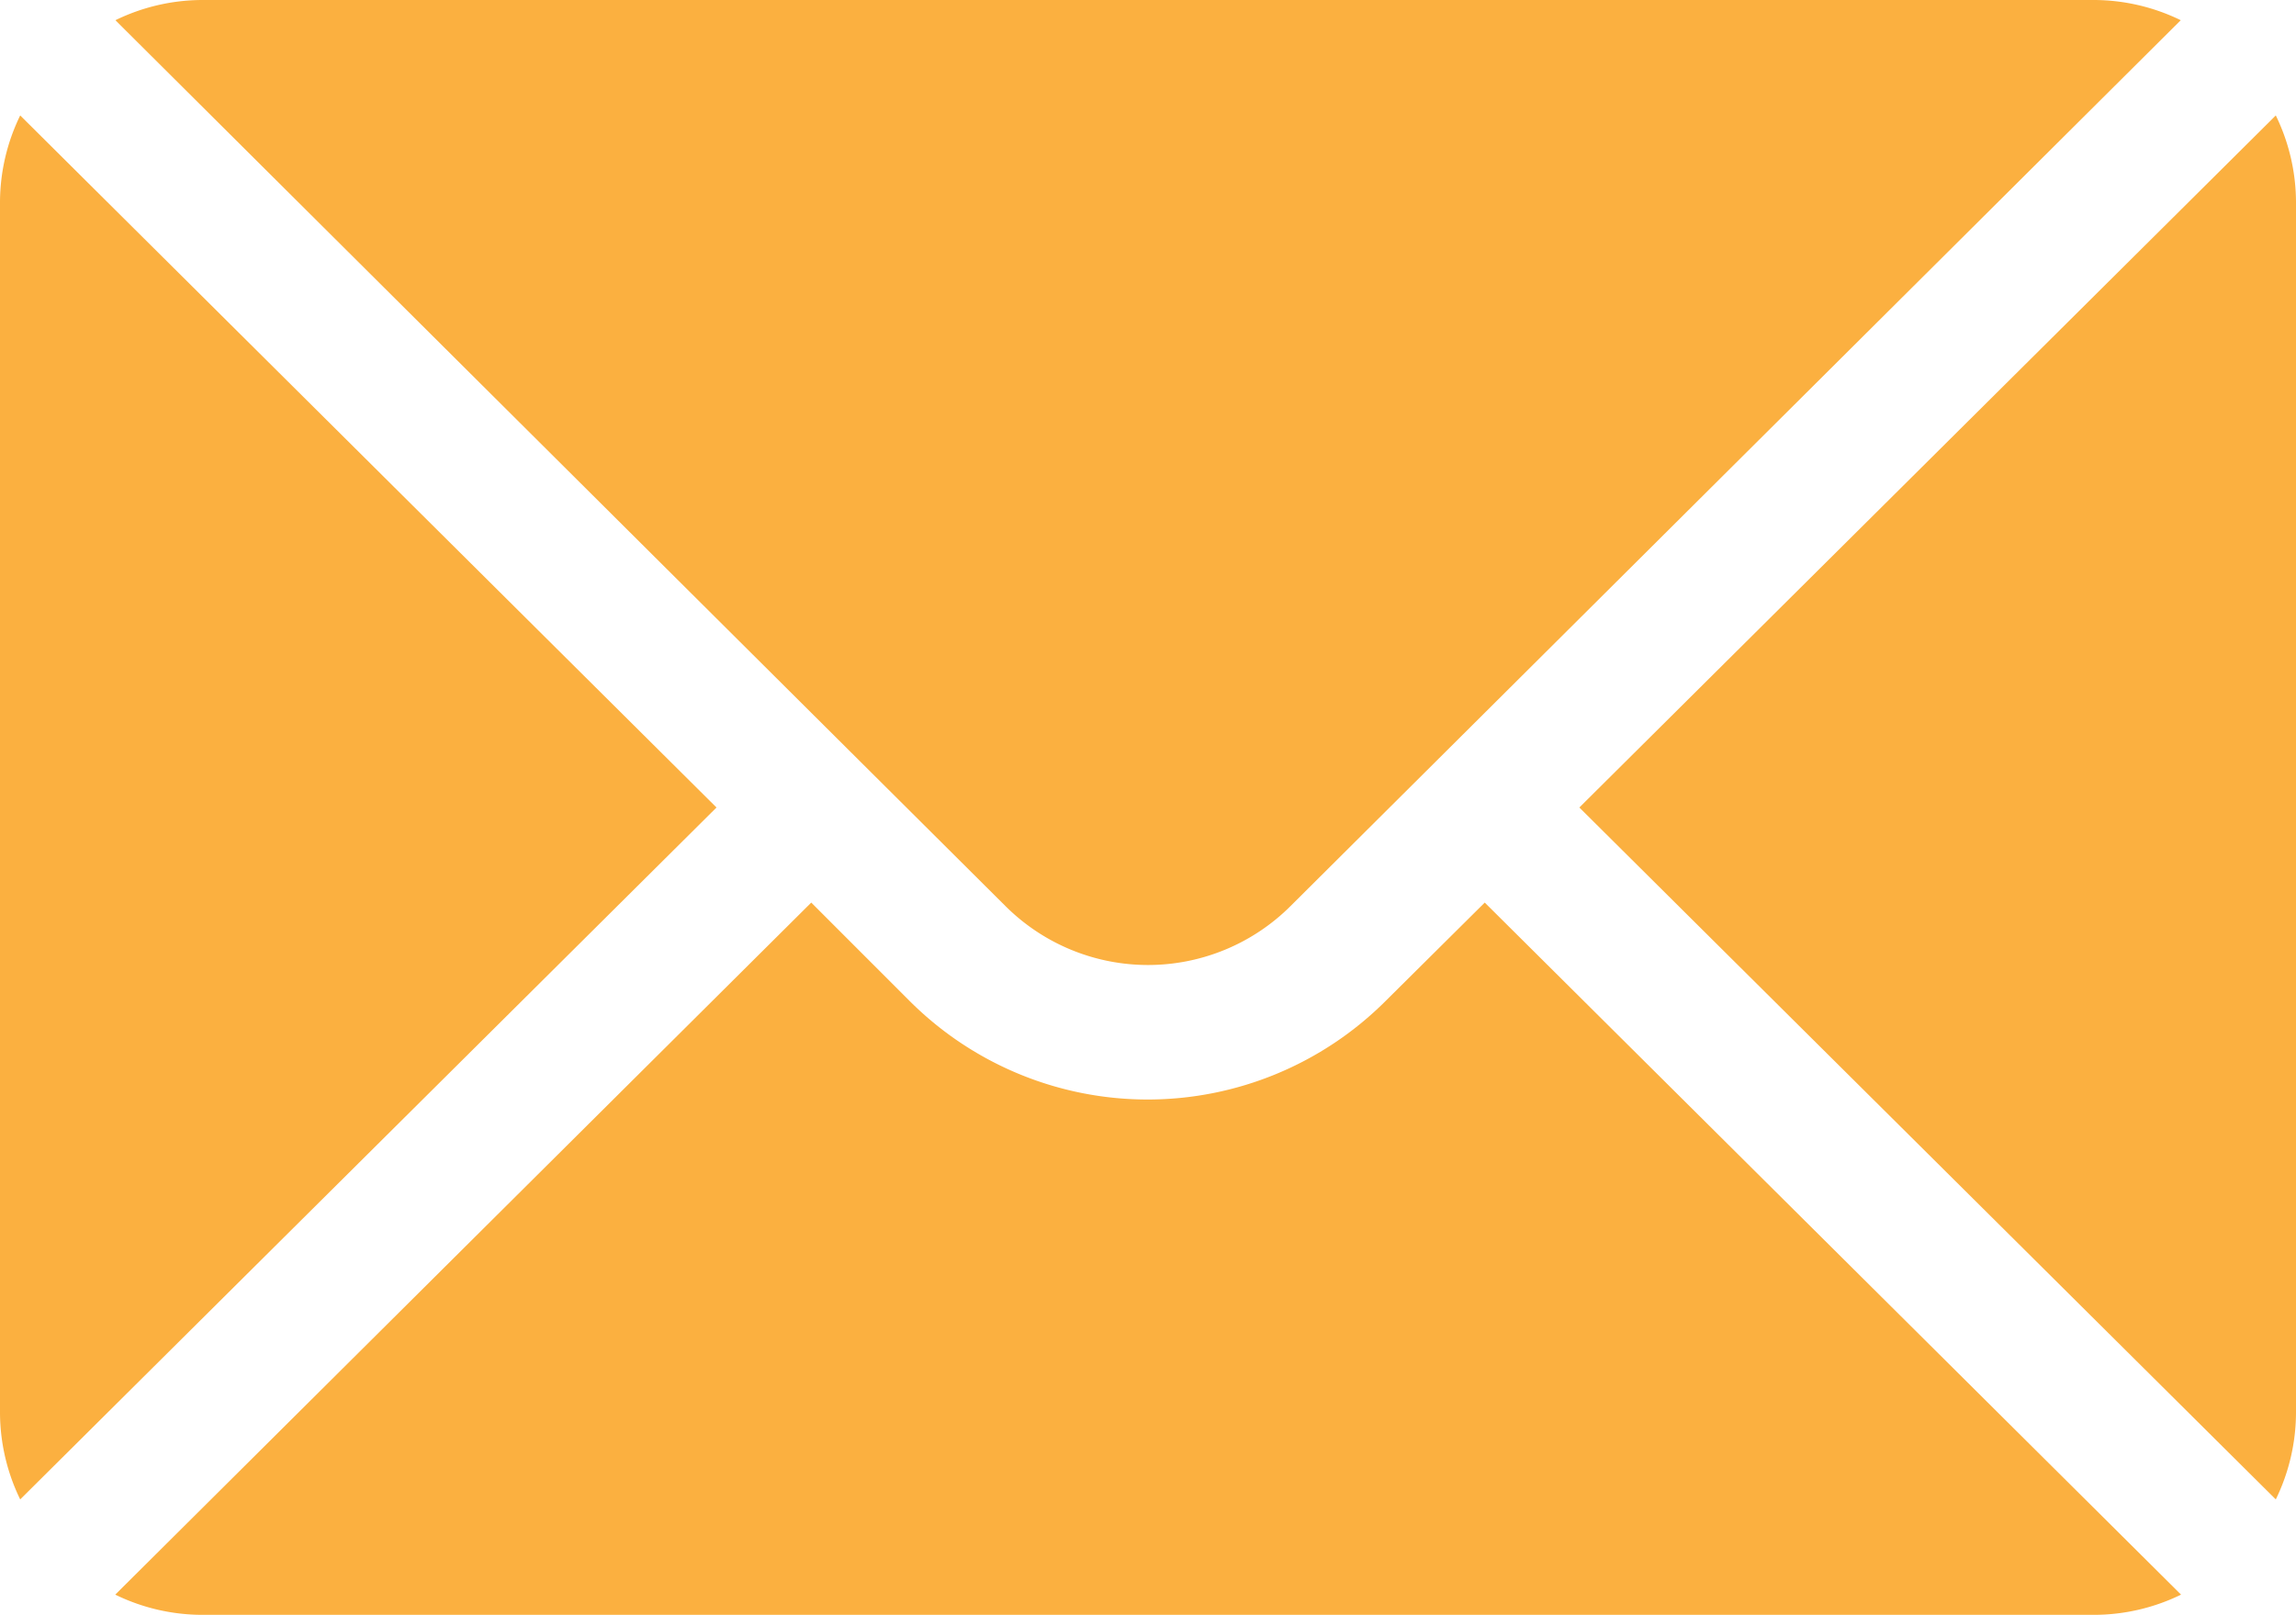 <svg xmlns="http://www.w3.org/2000/svg" width="15" height="10.547" viewBox="0 0 15 10.547">
  <path id="Union_2" data-name="Union 2" d="M1.318,10.547a1.3,1.3,0,0,1-.565-.132L5.3,5.895l.644.644a2.2,2.2,0,0,0,3.107,0L9.7,5.895l4.549,4.52a1.3,1.3,0,0,1-.565.132Zm9-5.273L14.868.754A1.3,1.3,0,0,1,15,1.318v7.91a1.3,1.3,0,0,1-.132.565ZM0,9.229V1.318A1.3,1.3,0,0,1,.132.754l4.549,4.52L.132,9.793A1.3,1.3,0,0,1,0,9.229ZM6.568,5.917.754.132A1.3,1.3,0,0,1,1.318,0H13.682a1.3,1.3,0,0,1,.565.132L8.432,5.917a1.319,1.319,0,0,1-1.864,0Z" fill="#fbb040"/>
</svg>
